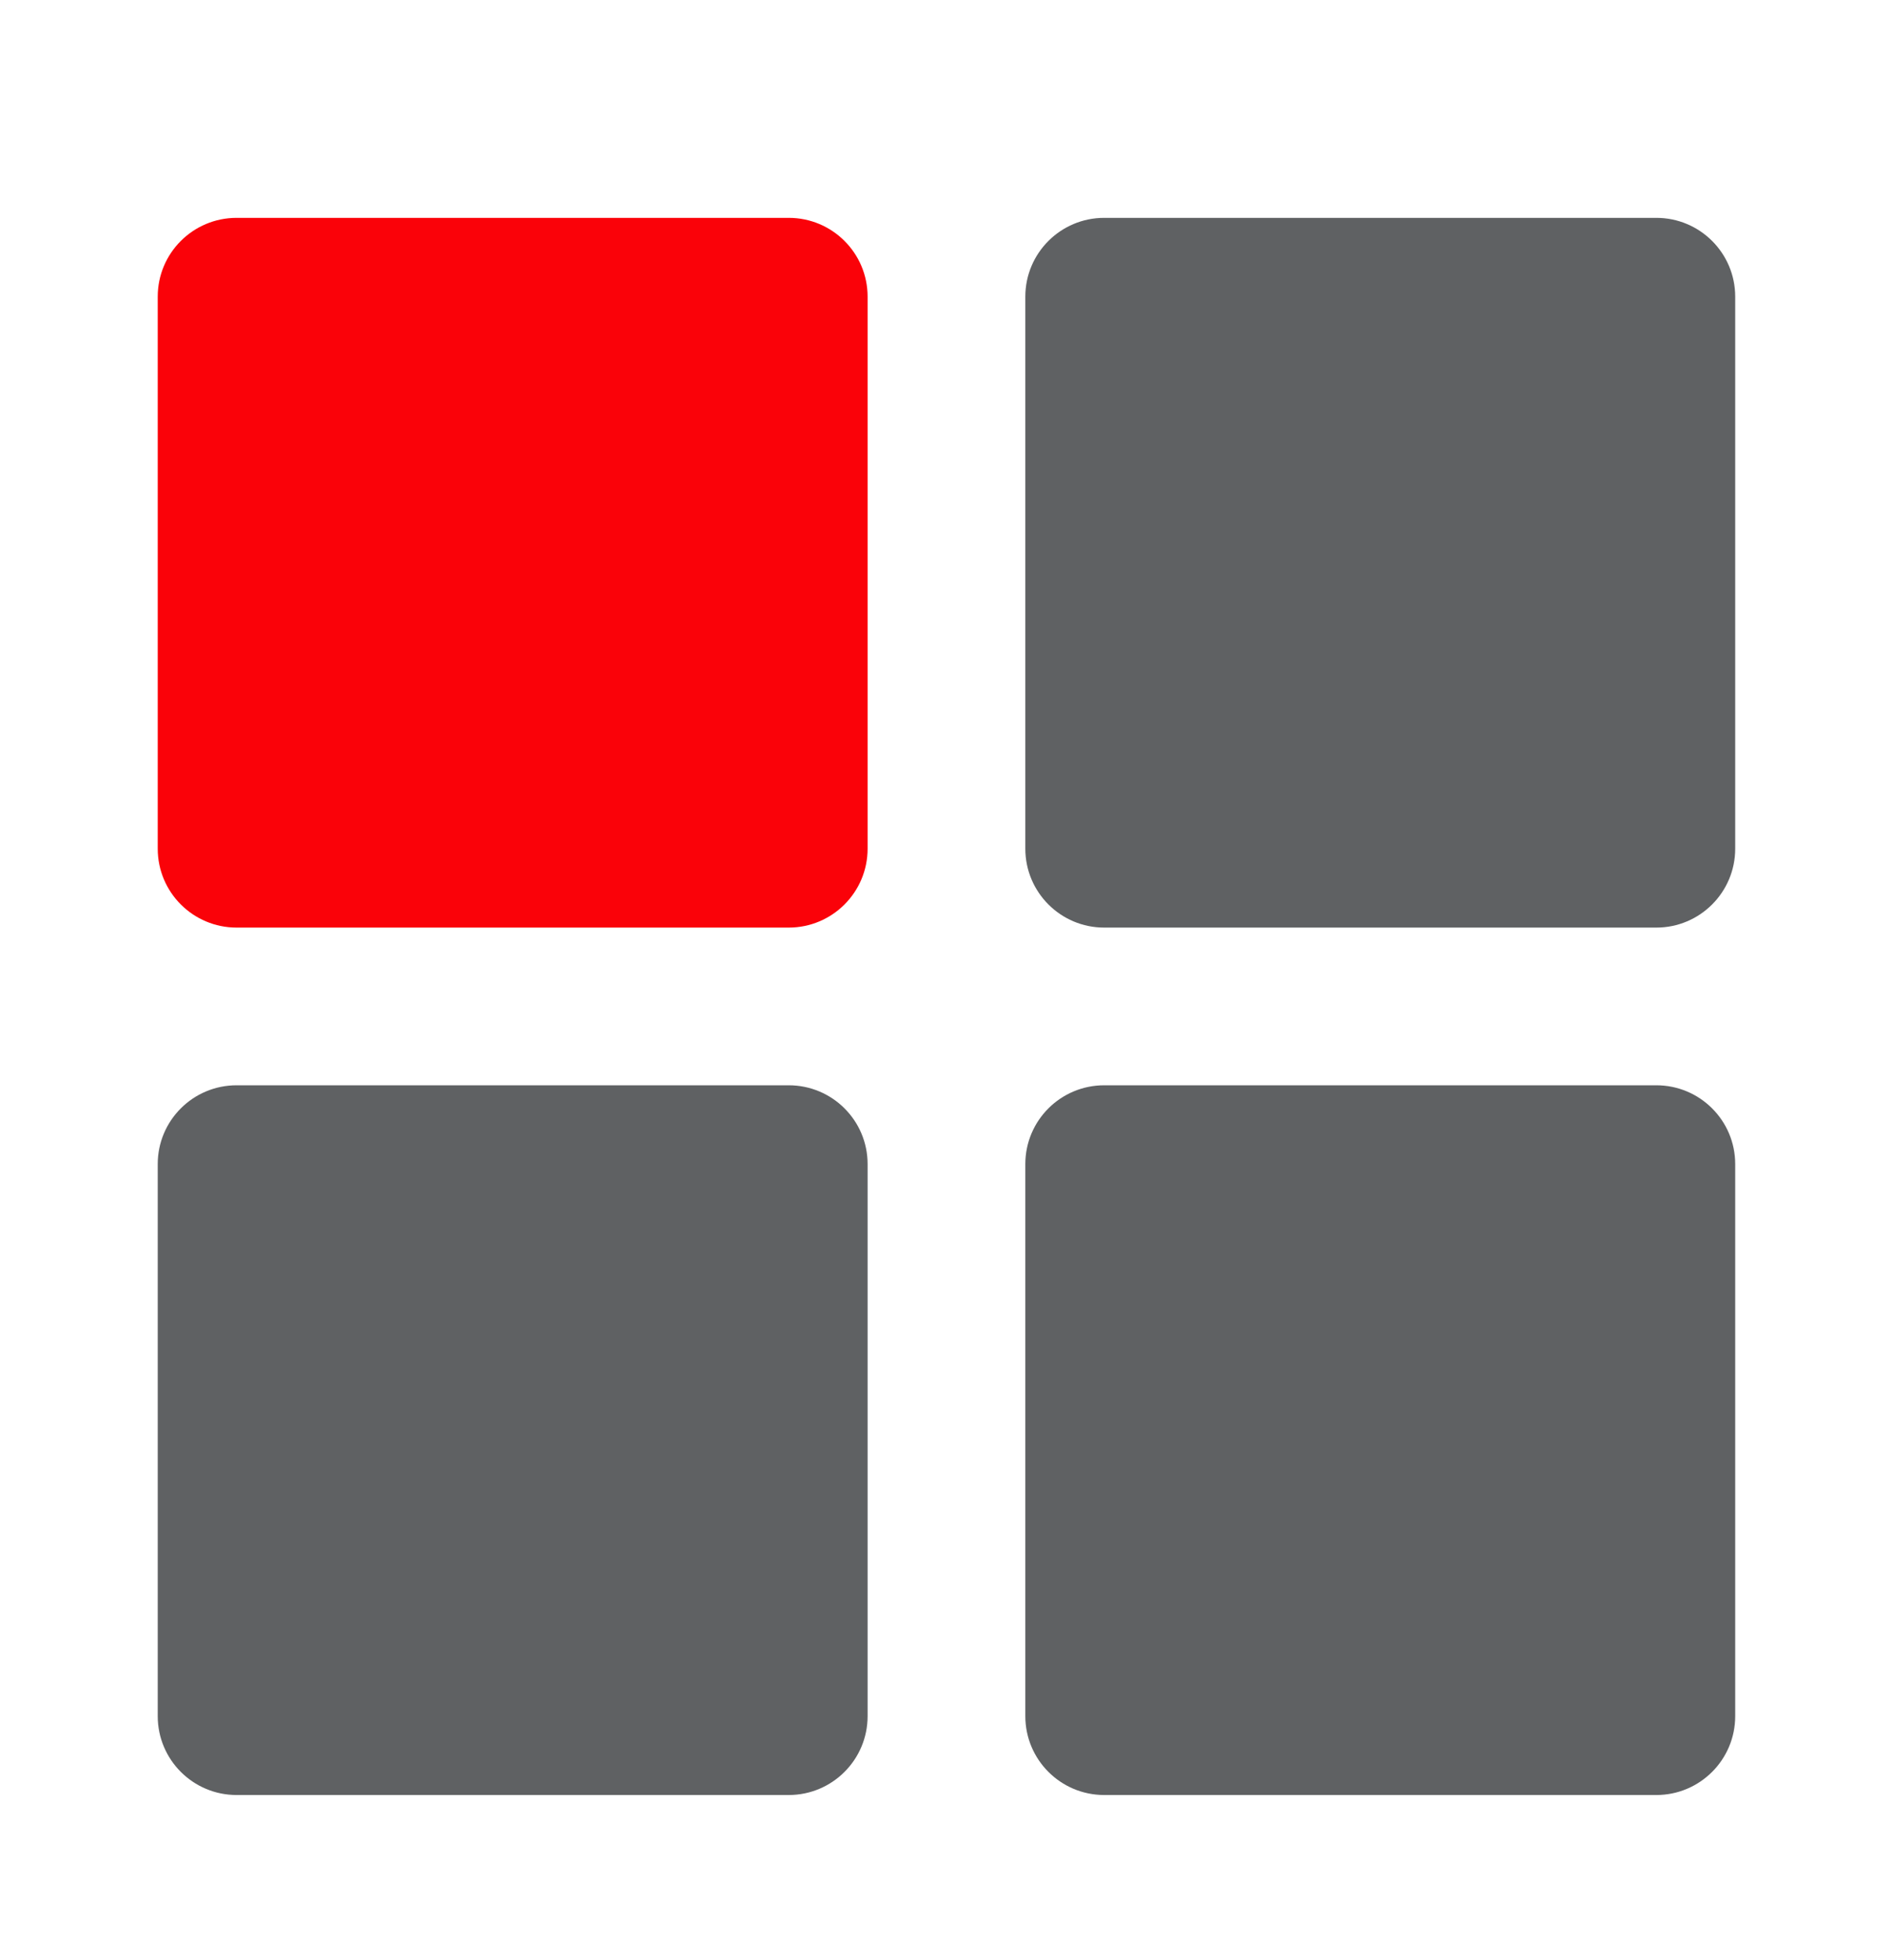 <?xml version="1.0" encoding="UTF-8"?>
<svg xmlns="http://www.w3.org/2000/svg" width="28" height="29" viewBox="0 0 28 29" fill="none">
  <path d="M11.666 3.223H3.5C2.855 3.223 2.333 3.745 2.333 4.389V12.556C2.333 13.2 2.855 13.723 3.5 13.723H11.666C12.311 13.723 12.833 13.2 12.833 12.556V4.389C12.833 3.745 12.311 3.223 11.666 3.223Z" fill="#FA0209"></path>
  <path d="M11.666 16.056H3.5C2.855 16.056 2.333 16.578 2.333 17.222V25.389C2.333 26.033 2.855 26.556 3.5 26.556H11.666C12.311 26.556 12.833 26.033 12.833 25.389V17.222C12.833 16.578 12.311 16.056 11.666 16.056Z" fill="#5F6163"></path>
  <path d="M24.499 3.223H16.333C15.688 3.223 15.166 3.745 15.166 4.389V12.556C15.166 13.2 15.688 13.723 16.333 13.723H24.499C25.144 13.723 25.666 13.2 25.666 12.556V4.389C25.666 3.745 25.144 3.223 24.499 3.223Z" fill="#5F6163"></path>
  <path d="M24.499 16.056H16.333C15.688 16.056 15.166 16.578 15.166 17.222V25.389C15.166 26.033 15.688 26.556 16.333 26.556H24.499C25.144 26.556 25.666 26.033 25.666 25.389V17.222C25.666 16.578 25.144 16.056 24.499 16.056Z" fill="#5F6163"></path>
</svg>
